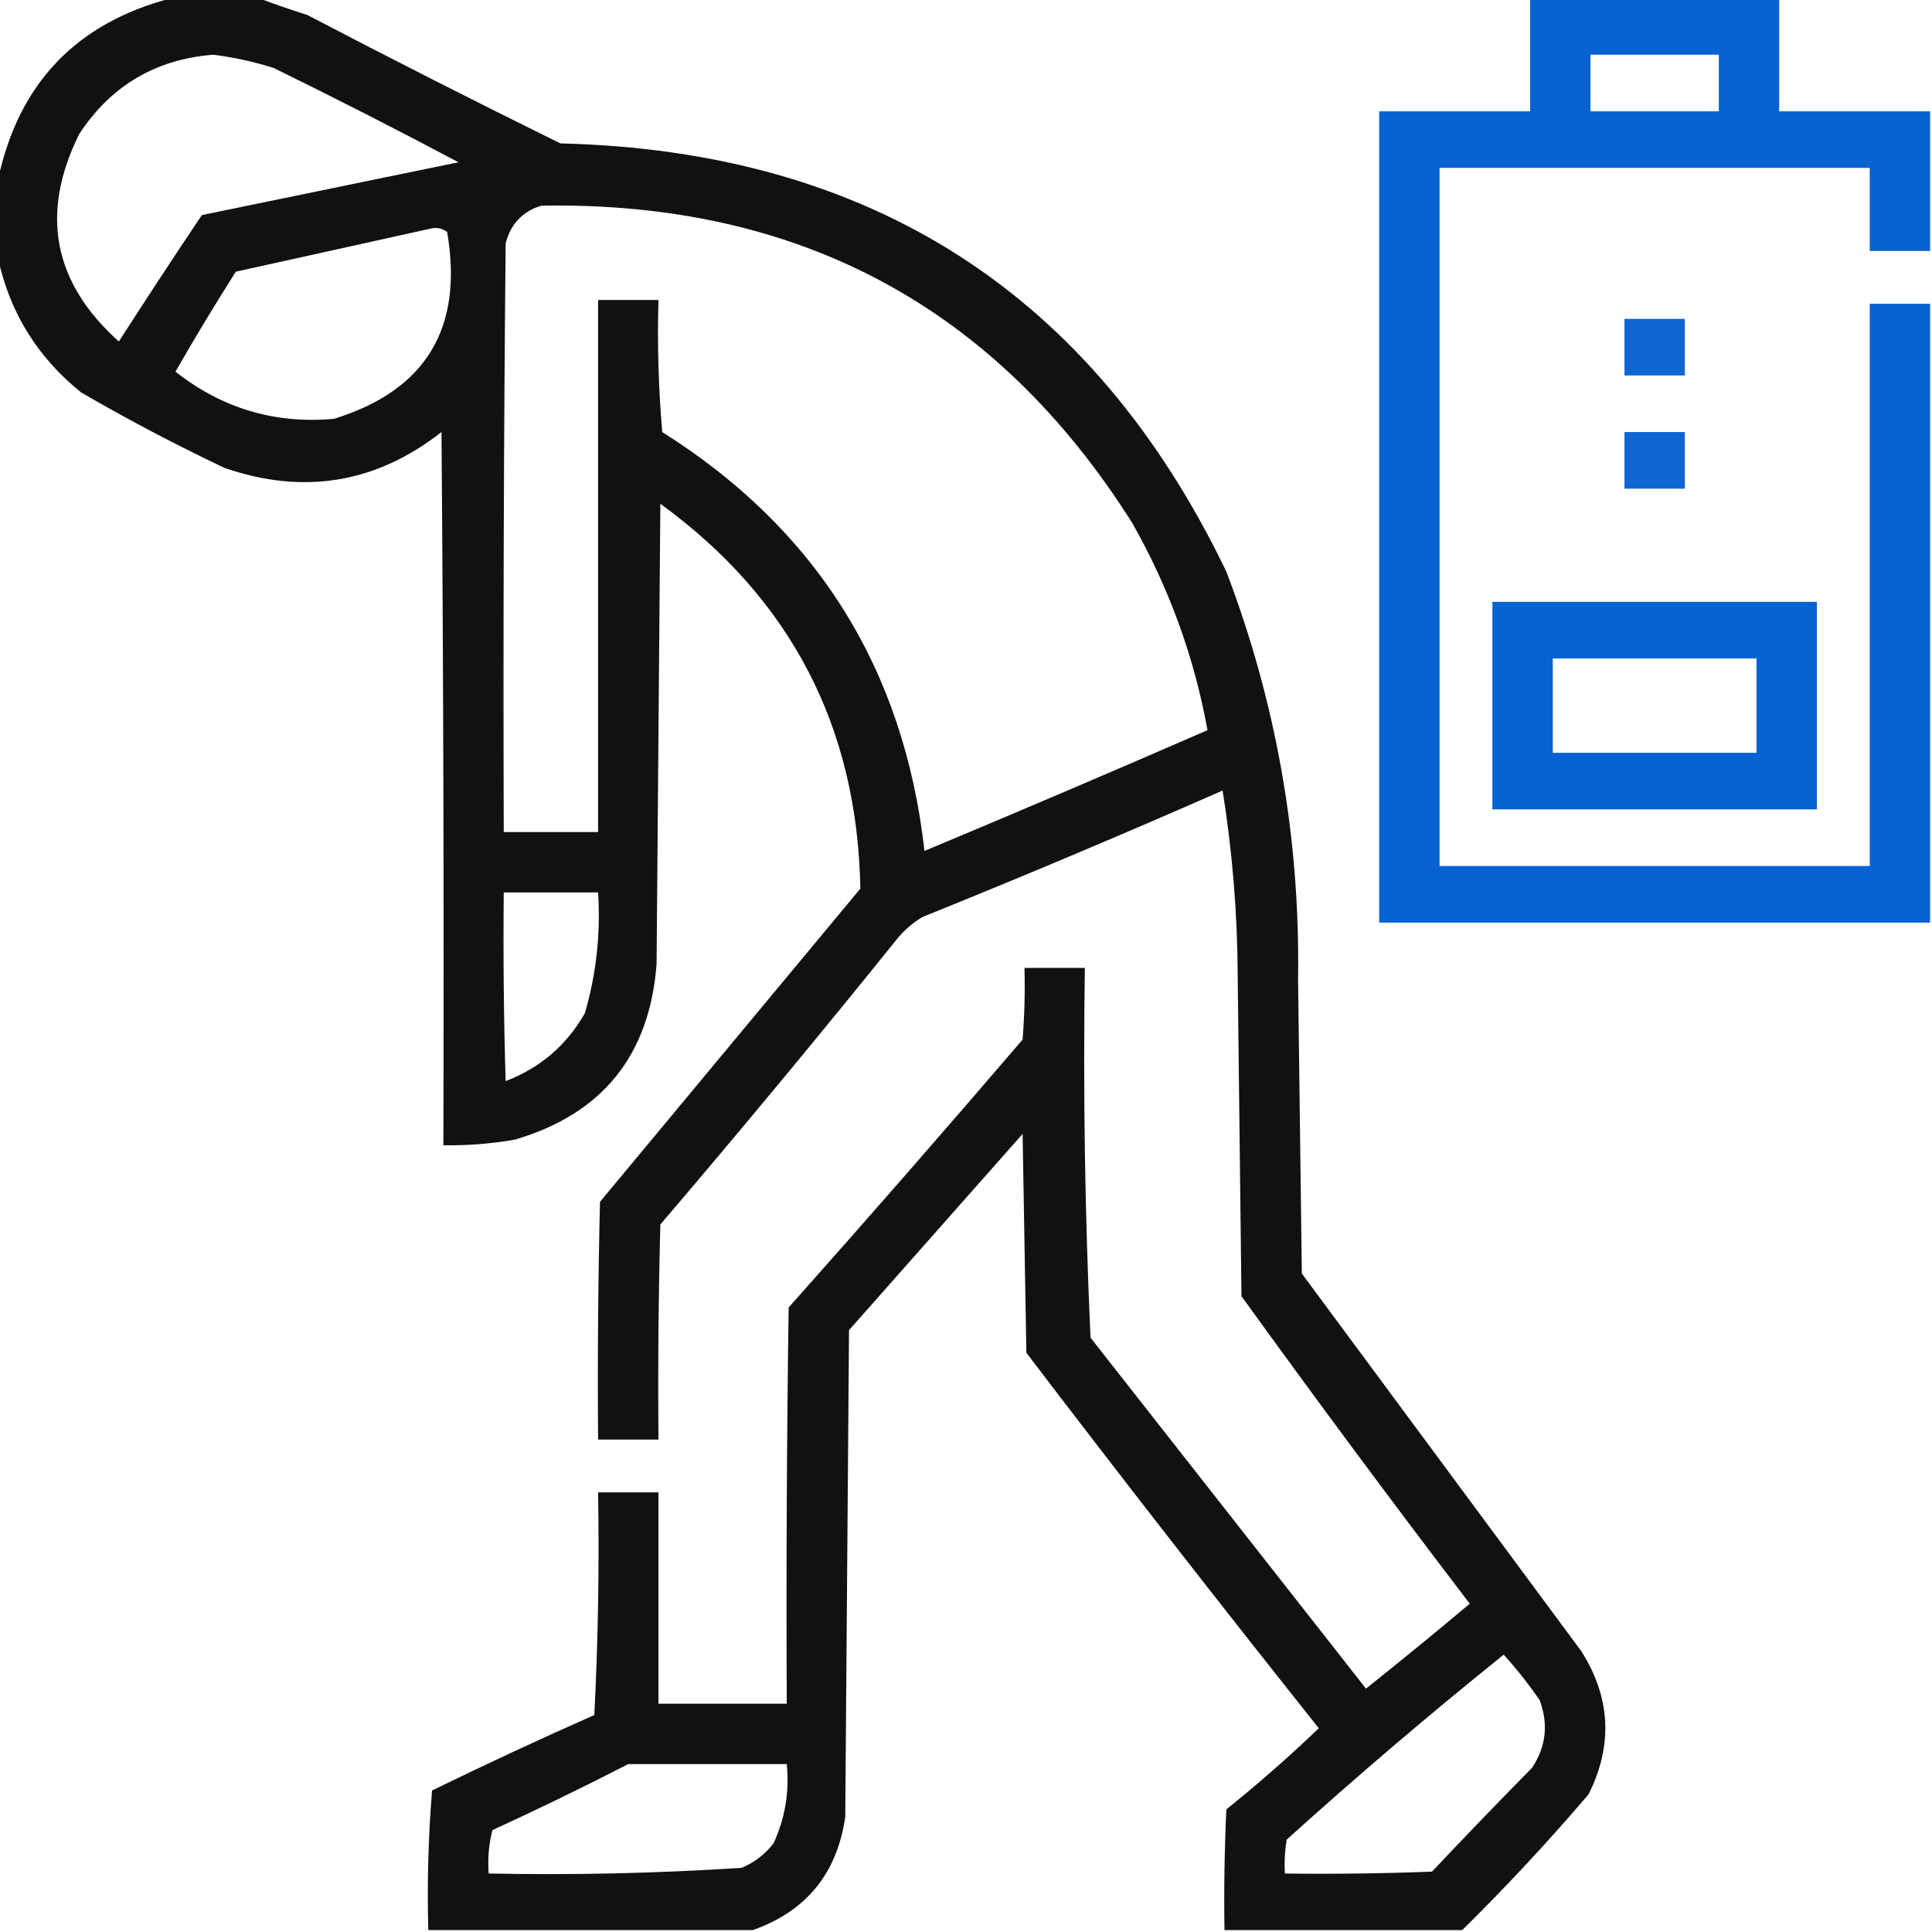 <?xml version="1.0" encoding="UTF-8"?> <svg xmlns="http://www.w3.org/2000/svg" width="512" height="512" viewBox="0 0 512 512" fill="none"><g clip-path="url(#clip0_159_256)"><path opacity="0.933" fill-rule="evenodd" clip-rule="evenodd" d="M45.5 -0.5C53.167 -0.5 60.833 -0.5 68.5 -0.5C72.687 1.064 77.02 2.564 81.5 4C103.646 15.573 125.98 26.907 148.5 38C230.744 40.007 289.577 77.84 325 151.5C338.236 186.245 344.569 222.245 344 259.5C344.333 285.5 344.667 311.5 345 337.5C369.667 370.833 394.333 404.167 419 437.5C426.839 449.762 427.506 462.429 421 475.5C410.362 487.972 399.196 499.972 387.5 511.5C366.5 511.5 345.5 511.5 324.5 511.5C324.333 500.828 324.5 490.161 325 479.5C333.463 472.706 341.63 465.539 349.5 458C323.304 425.105 297.471 391.938 272 358.5C271.667 339.167 271.333 319.833 271 300.5C255.667 317.833 240.333 335.167 225 352.5C224.667 395.5 224.333 438.5 224 481.5C221.835 496.49 213.668 506.49 199.5 511.5C170.833 511.5 142.167 511.5 113.5 511.5C113.168 499.149 113.501 486.815 114.5 474.5C128.713 467.56 143.047 460.893 157.5 454.5C158.5 434.845 158.833 415.178 158.5 395.5C163.833 395.5 169.167 395.5 174.5 395.5C174.5 414.167 174.5 432.833 174.5 451.5C185.833 451.5 197.167 451.5 208.5 451.5C208.333 416.498 208.5 381.498 209 346.5C229.902 323.021 250.569 299.354 271 275.5C271.5 269.175 271.666 262.842 271.5 256.5C276.833 256.5 282.167 256.5 287.5 256.5C287.014 289.254 287.514 321.92 289 354.5C313.333 385.5 337.667 416.5 362 447.5C371.259 440.12 380.425 432.62 389.5 425C368.968 398.101 348.801 370.934 329 343.5C328.667 315.167 328.333 286.833 328 258.5C327.935 242.056 326.602 225.722 324 209.5C297.688 221.072 271.188 232.238 244.5 243C242.04 244.458 239.873 246.291 238 248.5C217.377 274.125 196.377 299.458 175 324.5C174.5 343.497 174.333 362.497 174.5 381.5C169.167 381.5 163.833 381.5 158.5 381.5C158.333 360.497 158.5 339.497 159 318.5C182 290.833 205 263.167 228 235.5C227.248 192.662 209.582 158.662 175 133.5C174.667 174.167 174.333 214.833 174 255.5C172.148 279.677 159.648 295.177 136.5 302C130.213 303.107 123.88 303.607 117.5 303.5C117.667 240.499 117.5 177.499 117 114.5C99.653 128.069 80.486 131.236 59.5 124C46.517 117.843 33.851 111.176 21.5 104C9.931 94.676 2.597 82.843 -0.5 68.5C-0.5 61.5 -0.5 54.5 -0.5 47.5C4.975 22.026 20.308 6.026 45.5 -0.5ZM56.5 14.5C61.896 15.178 67.229 16.345 72.5 18C88.99 26.078 105.323 34.411 121.5 43C98.833 47.667 76.167 52.333 53.5 57C46.029 68.118 38.696 79.284 31.5 90.5C14.053 74.885 10.553 56.551 21 35.5C29.431 22.703 41.264 15.703 56.5 14.5ZM143.5 54.5C211.709 53.344 263.876 81.344 300 138.5C309.819 155.783 316.486 174.116 320 193.5C295.082 204.361 270.082 215.028 245 225.5C239.553 177.246 216.386 140.246 175.5 114.5C174.501 102.852 174.168 91.186 174.5 79.5C169.167 79.5 163.833 79.5 158.5 79.5C158.5 126.5 158.5 173.5 158.5 220.5C150.167 220.5 141.833 220.5 133.5 220.5C133.333 168.499 133.5 116.499 134 64.5C135.35 59.319 138.517 55.986 143.5 54.5ZM114.5 60.5C115.978 60.238 117.311 60.571 118.5 61.5C122.865 86.966 112.865 103.466 88.5 111C72.879 112.405 58.879 108.238 46.5 98.5C51.635 89.535 56.968 80.702 62.5 72C79.954 68.133 97.287 64.3 114.5 60.5ZM133.5 236.5C141.833 236.5 150.167 236.5 158.5 236.5C159.2 247.399 158.033 258.066 155 268.5C150.164 277.001 143.164 283.001 134 286.5C133.5 269.837 133.333 253.17 133.5 236.5ZM398.5 438.5C401.888 442.249 405.055 446.249 408 450.5C410.402 456.882 409.735 462.882 406 468.5C397.052 477.571 388.218 486.737 379.5 496C366.504 496.5 353.504 496.667 340.5 496.5C340.335 493.482 340.502 490.482 341 487.5C359.773 470.556 378.94 454.223 398.5 438.5ZM166.5 467.5C180.5 467.5 194.5 467.5 208.5 467.5C209.232 474.856 208.066 481.856 205 488.5C202.736 491.433 199.902 493.6 196.5 495C174.211 496.446 151.878 496.946 129.5 496.5C129.207 492.563 129.54 488.73 130.5 485C142.714 479.392 154.714 473.559 166.5 467.5Z" fill="black"></path><path opacity="0.962" fill-rule="evenodd" clip-rule="evenodd" d="M405.5 -0.5C427.5 -0.5 449.5 -0.5 471.5 -0.5C471.5 9.5 471.5 19.5 471.5 29.5C484.833 29.5 498.167 29.5 511.5 29.5C511.5 41.833 511.5 54.167 511.5 66.5C506.167 66.5 500.833 66.5 495.5 66.5C495.5 59.167 495.5 51.833 495.5 44.5C457.5 44.5 419.5 44.5 381.5 44.5C381.5 106.167 381.5 167.833 381.5 229.5C419.5 229.5 457.5 229.5 495.5 229.5C495.5 179.833 495.5 130.167 495.5 80.5C500.833 80.5 506.167 80.5 511.5 80.5C511.5 135.167 511.5 189.833 511.5 244.5C462.833 244.5 414.167 244.5 365.5 244.5C365.5 172.833 365.5 101.167 365.5 29.5C378.833 29.5 392.167 29.5 405.5 29.5C405.5 19.5 405.5 9.5 405.5 -0.5ZM421.5 14.5C432.833 14.5 444.167 14.5 455.5 14.5C455.5 19.5 455.5 24.5 455.5 29.5C444.167 29.5 432.833 29.5 421.5 29.5C421.5 24.5 421.5 19.5 421.5 14.5Z" fill="#005DD1"></path><path opacity="0.938" fill-rule="evenodd" clip-rule="evenodd" d="M430.5 84.5C435.833 84.5 441.167 84.5 446.5 84.5C446.5 89.5 446.5 94.5 446.5 99.5C441.167 99.5 435.833 99.5 430.5 99.5C430.5 94.5 430.5 89.5 430.5 84.5Z" fill="#005DD1"></path><path opacity="0.938" fill-rule="evenodd" clip-rule="evenodd" d="M430.5 114.5C435.833 114.5 441.167 114.5 446.5 114.5C446.5 119.5 446.5 124.5 446.5 129.5C441.167 129.5 435.833 129.5 430.5 129.5C430.5 124.5 430.5 119.5 430.5 114.5Z" fill="#005DD1"></path><path opacity="0.976" fill-rule="evenodd" clip-rule="evenodd" d="M395.5 159.5C424.167 159.5 452.833 159.5 481.5 159.5C481.5 177.833 481.5 196.167 481.5 214.5C452.833 214.5 424.167 214.5 395.5 214.5C395.5 196.167 395.5 177.833 395.5 159.5ZM411.5 174.5C411.5 182.833 411.5 191.167 411.5 199.5C429.5 199.5 447.5 199.5 465.5 199.5C465.5 191.167 465.5 182.833 465.5 174.5C447.5 174.5 429.5 174.5 411.5 174.5Z" fill="#005DD1"></path></g><defs><clipPath id="clip0_159_256"><rect width="512" height="512" fill="white"></rect></clipPath></defs></svg> 